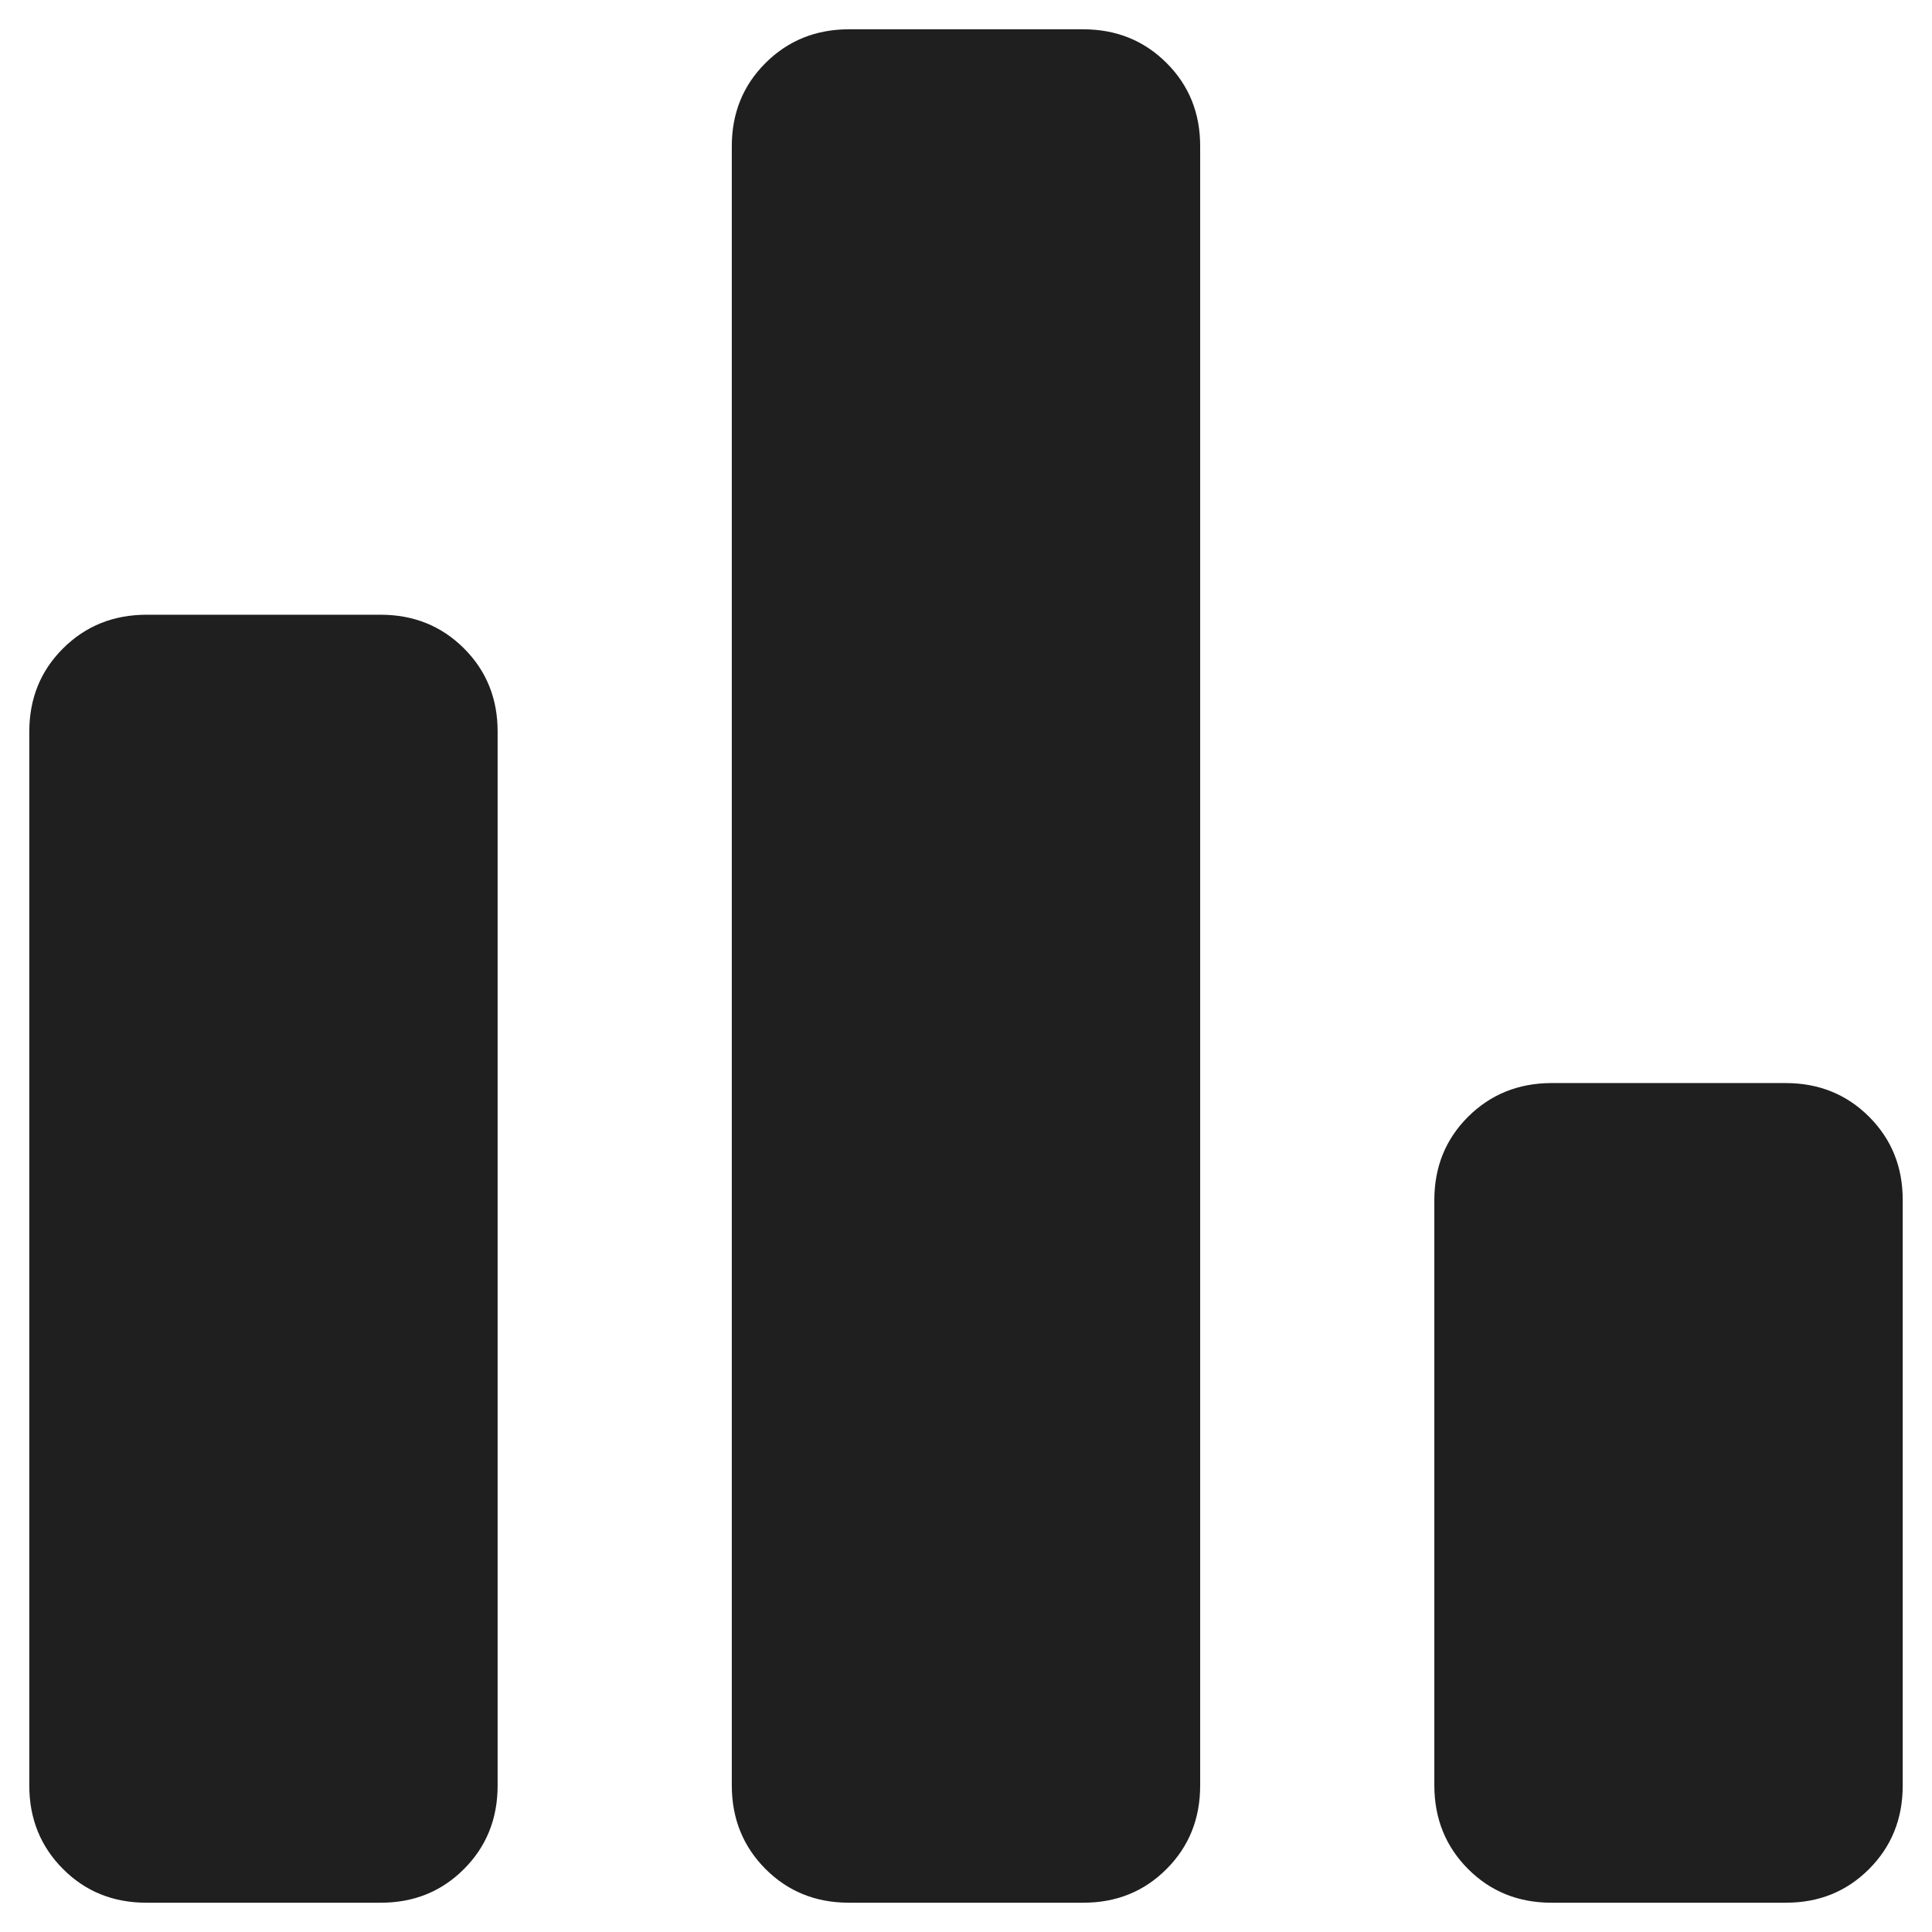 <svg width="44" height="44" viewBox="0 0 44 44" fill="none" xmlns="http://www.w3.org/2000/svg">
<path d="M35.333 43.333C34.578 43.333 33.945 43.077 33.434 42.565C32.924 42.053 32.668 41.42 32.666 40.666V27.333C32.666 26.578 32.922 25.945 33.434 25.434C33.947 24.924 34.579 24.668 35.333 24.666H40.666C41.422 24.666 42.056 24.922 42.568 25.434C43.08 25.947 43.335 26.579 43.333 27.333V40.666C43.333 41.422 43.077 42.056 42.565 42.568C42.053 43.08 41.42 43.335 40.666 43.333H35.333ZM19.333 43.333C18.578 43.333 17.945 43.077 17.434 42.565C16.924 42.053 16.668 41.42 16.666 40.666V3.333C16.666 2.578 16.922 1.945 17.434 1.435C17.947 0.924 18.579 0.668 19.333 0.667H24.666C25.422 0.667 26.056 0.923 26.568 1.435C27.08 1.946 27.335 2.579 27.333 3.333V40.666C27.333 41.422 27.077 42.056 26.565 42.568C26.053 43.08 25.42 43.335 24.666 43.333H19.333ZM3.333 43.333C2.578 43.333 1.945 43.077 1.435 42.565C0.924 42.053 0.668 41.42 0.667 40.666V16.666C0.667 15.911 0.923 15.278 1.435 14.768C1.946 14.258 2.579 14.002 3.333 14H8.666C9.422 14 10.056 14.256 10.568 14.768C11.08 15.28 11.335 15.913 11.333 16.666V40.666C11.333 41.422 11.077 42.056 10.565 42.568C10.053 43.08 9.42 43.335 8.666 43.333H3.333Z" fill="#1F1F1F"/>
</svg>
